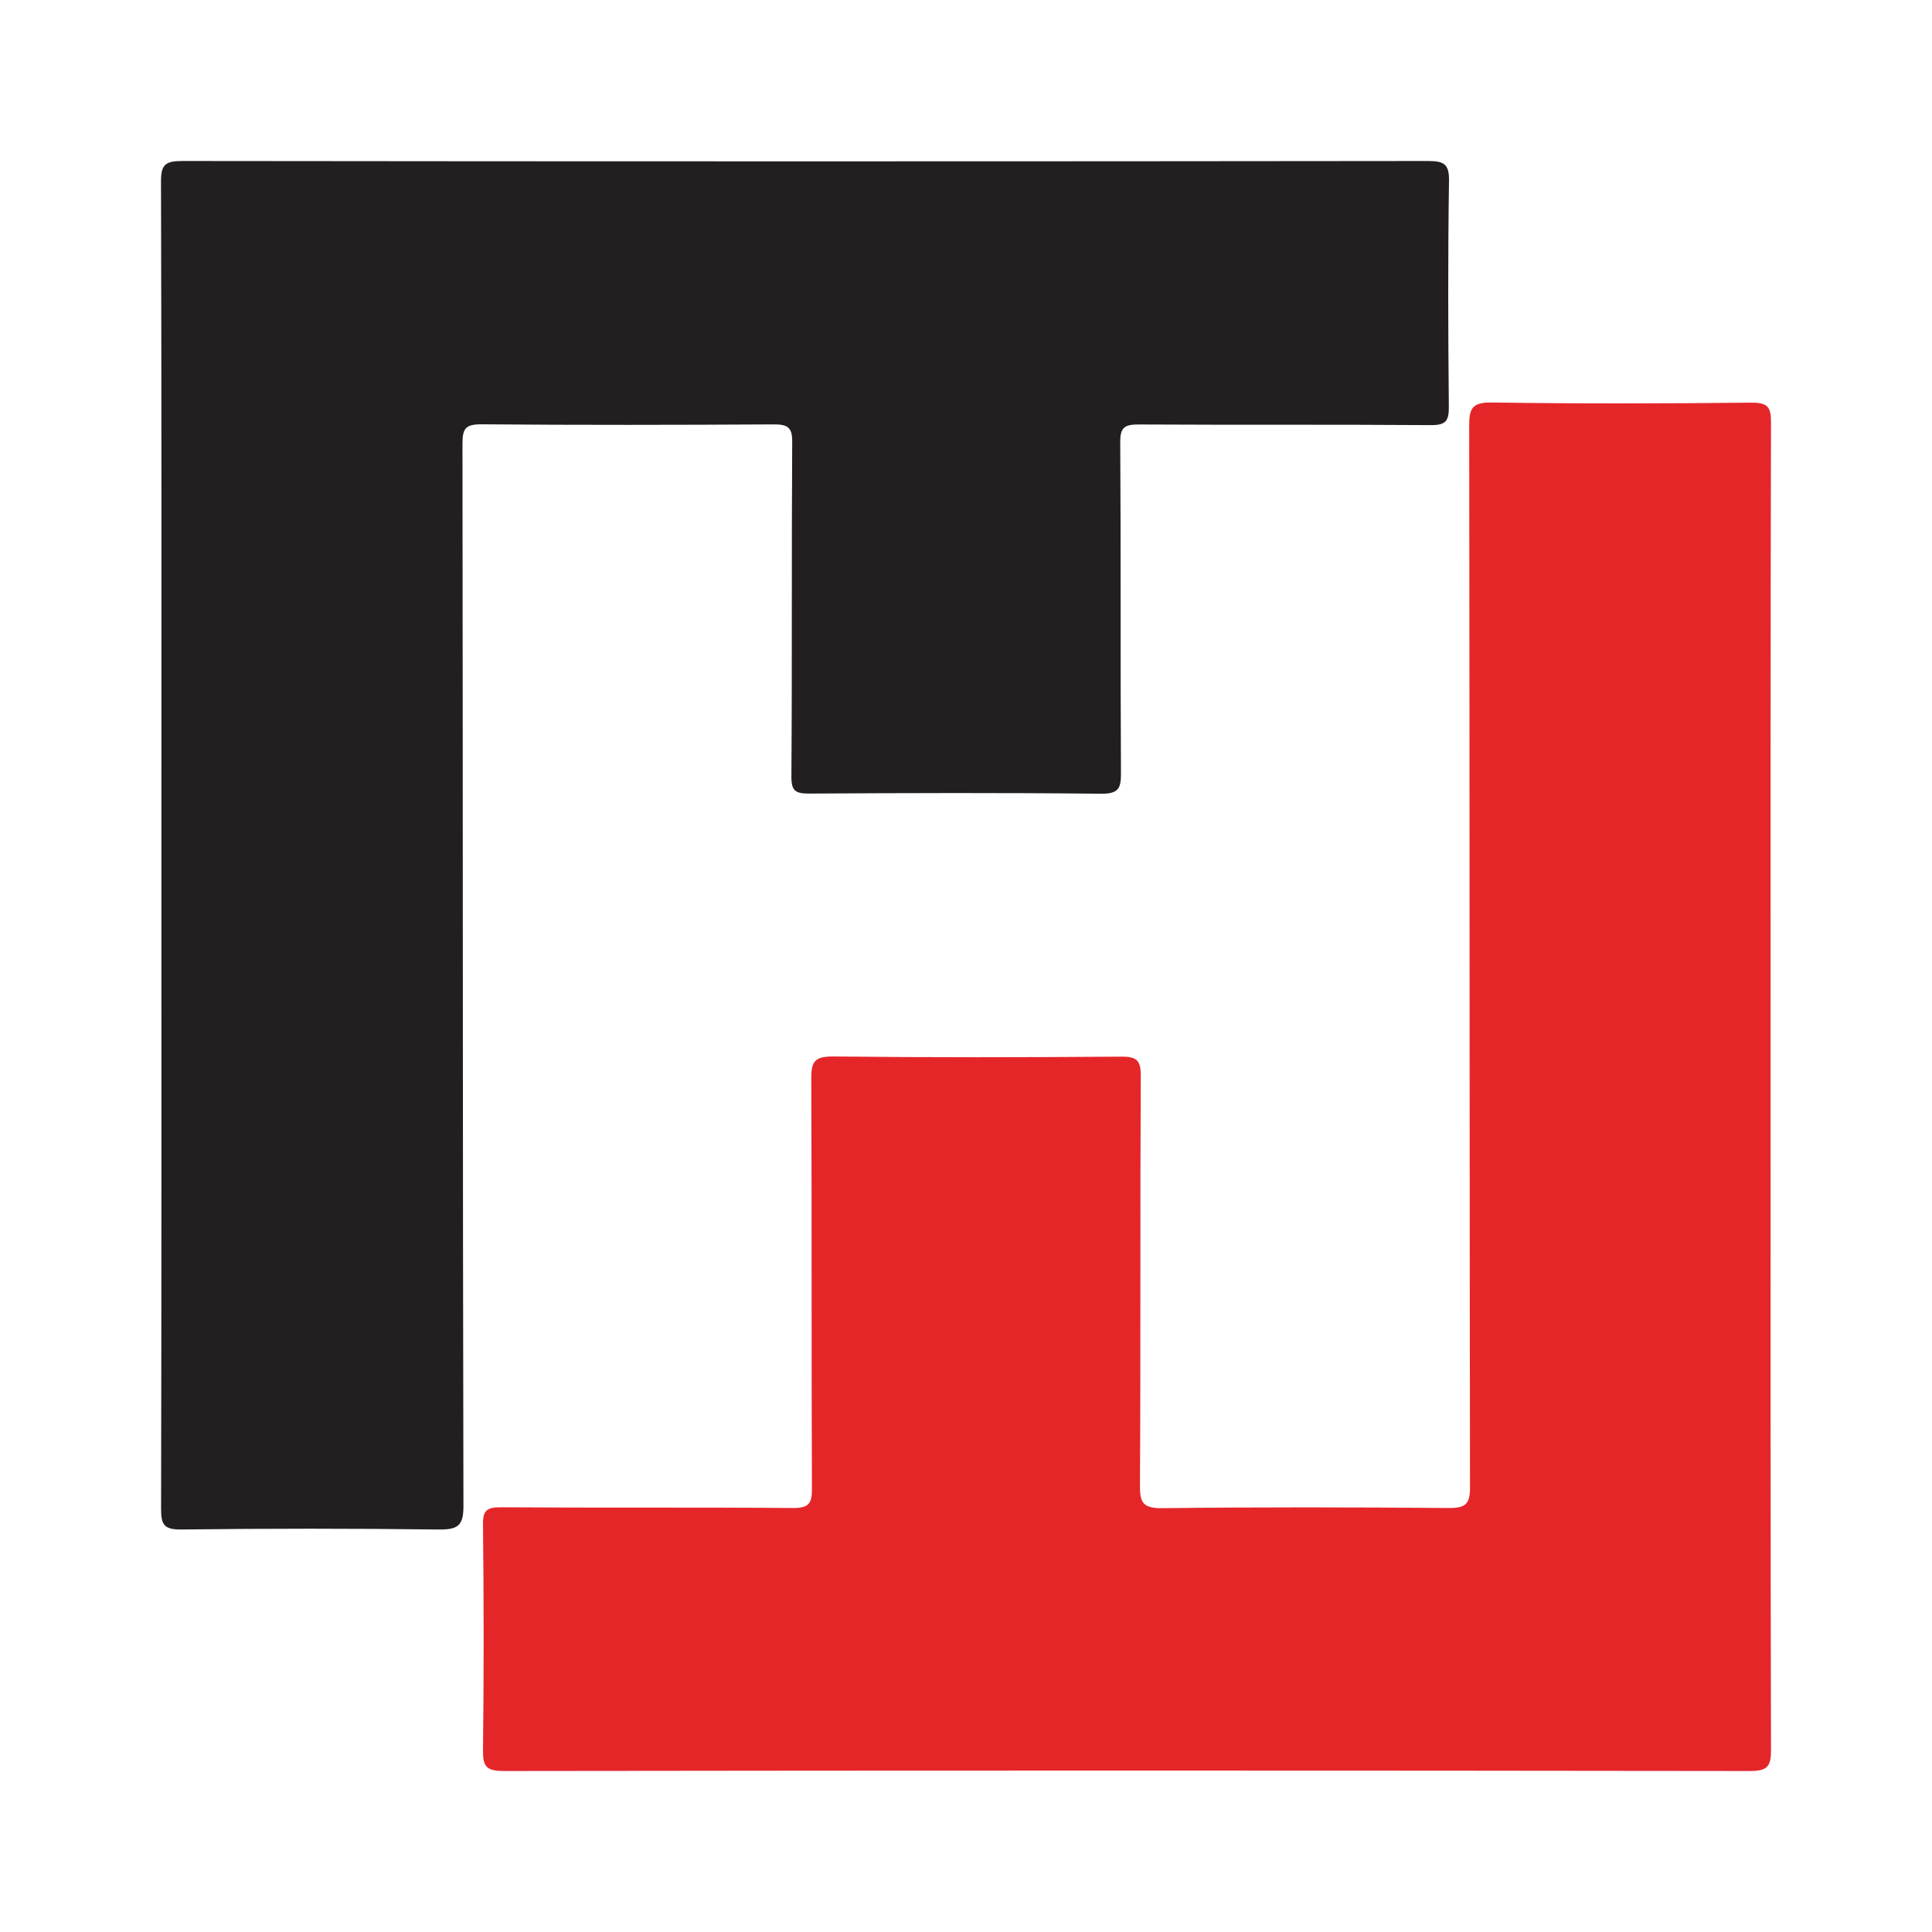 <svg width="24" height="24" viewBox="0 0 24 24" fill="none" xmlns="http://www.w3.org/2000/svg">
<path d="M21.995 13.494C21.995 16.244 21.993 18.995 22 21.745C22 21.943 21.954 22 21.74 22C16.579 21.993 11.418 21.993 6.257 22C6.041 22 5.998 21.942 6 21.747C6.011 20.809 6.01 19.872 6 18.935C5.998 18.762 6.048 18.723 6.224 18.724C7.43 18.732 8.637 18.723 9.844 18.733C10.05 18.735 10.087 18.676 10.086 18.492C10.079 16.793 10.085 15.094 10.078 13.395C10.077 13.196 10.116 13.122 10.346 13.124C11.537 13.137 12.728 13.135 13.919 13.126C14.112 13.124 14.172 13.163 14.171 13.36C14.162 15.059 14.171 16.758 14.161 18.456C14.16 18.668 14.199 18.737 14.439 18.735C15.622 18.721 16.805 18.723 17.988 18.733C18.199 18.735 18.262 18.691 18.261 18.477C18.254 14.081 18.257 9.685 18.251 5.289C18.25 5.069 18.289 4.996 18.54 5C19.612 5.016 20.684 5.013 21.756 5.002C21.959 5 22 5.057 22 5.243C21.993 7.901 21.995 10.652 21.995 13.494Z" fill="#E52629"/>
<path d="M2.005 10.498C2.005 7.749 2.008 5 2 2.251C2 2.048 2.053 2 2.262 2C7.42 2.006 12.578 2.006 17.735 2C17.937 2 18.003 2.035 18 2.246C17.986 3.182 17.989 4.119 17.998 5.055C17.999 5.228 17.962 5.283 17.77 5.281C16.564 5.272 15.358 5.28 14.152 5.273C13.973 5.272 13.915 5.306 13.916 5.491C13.925 6.862 13.917 8.233 13.925 9.603C13.926 9.791 13.898 9.863 13.673 9.86C12.467 9.847 11.261 9.851 10.055 9.858C9.883 9.859 9.83 9.826 9.831 9.65C9.841 8.264 9.832 6.878 9.841 5.492C9.843 5.306 9.785 5.271 9.605 5.272C8.399 5.279 7.193 5.281 5.987 5.271C5.786 5.269 5.745 5.32 5.745 5.507C5.751 9.909 5.747 14.31 5.757 18.713C5.757 18.959 5.682 19.002 5.446 19C4.383 18.987 3.319 18.987 2.256 19C2.036 19.003 2.001 18.938 2.001 18.746C2.007 15.997 2.005 13.247 2.005 10.498Z" fill="#231F20"/>
</svg>
